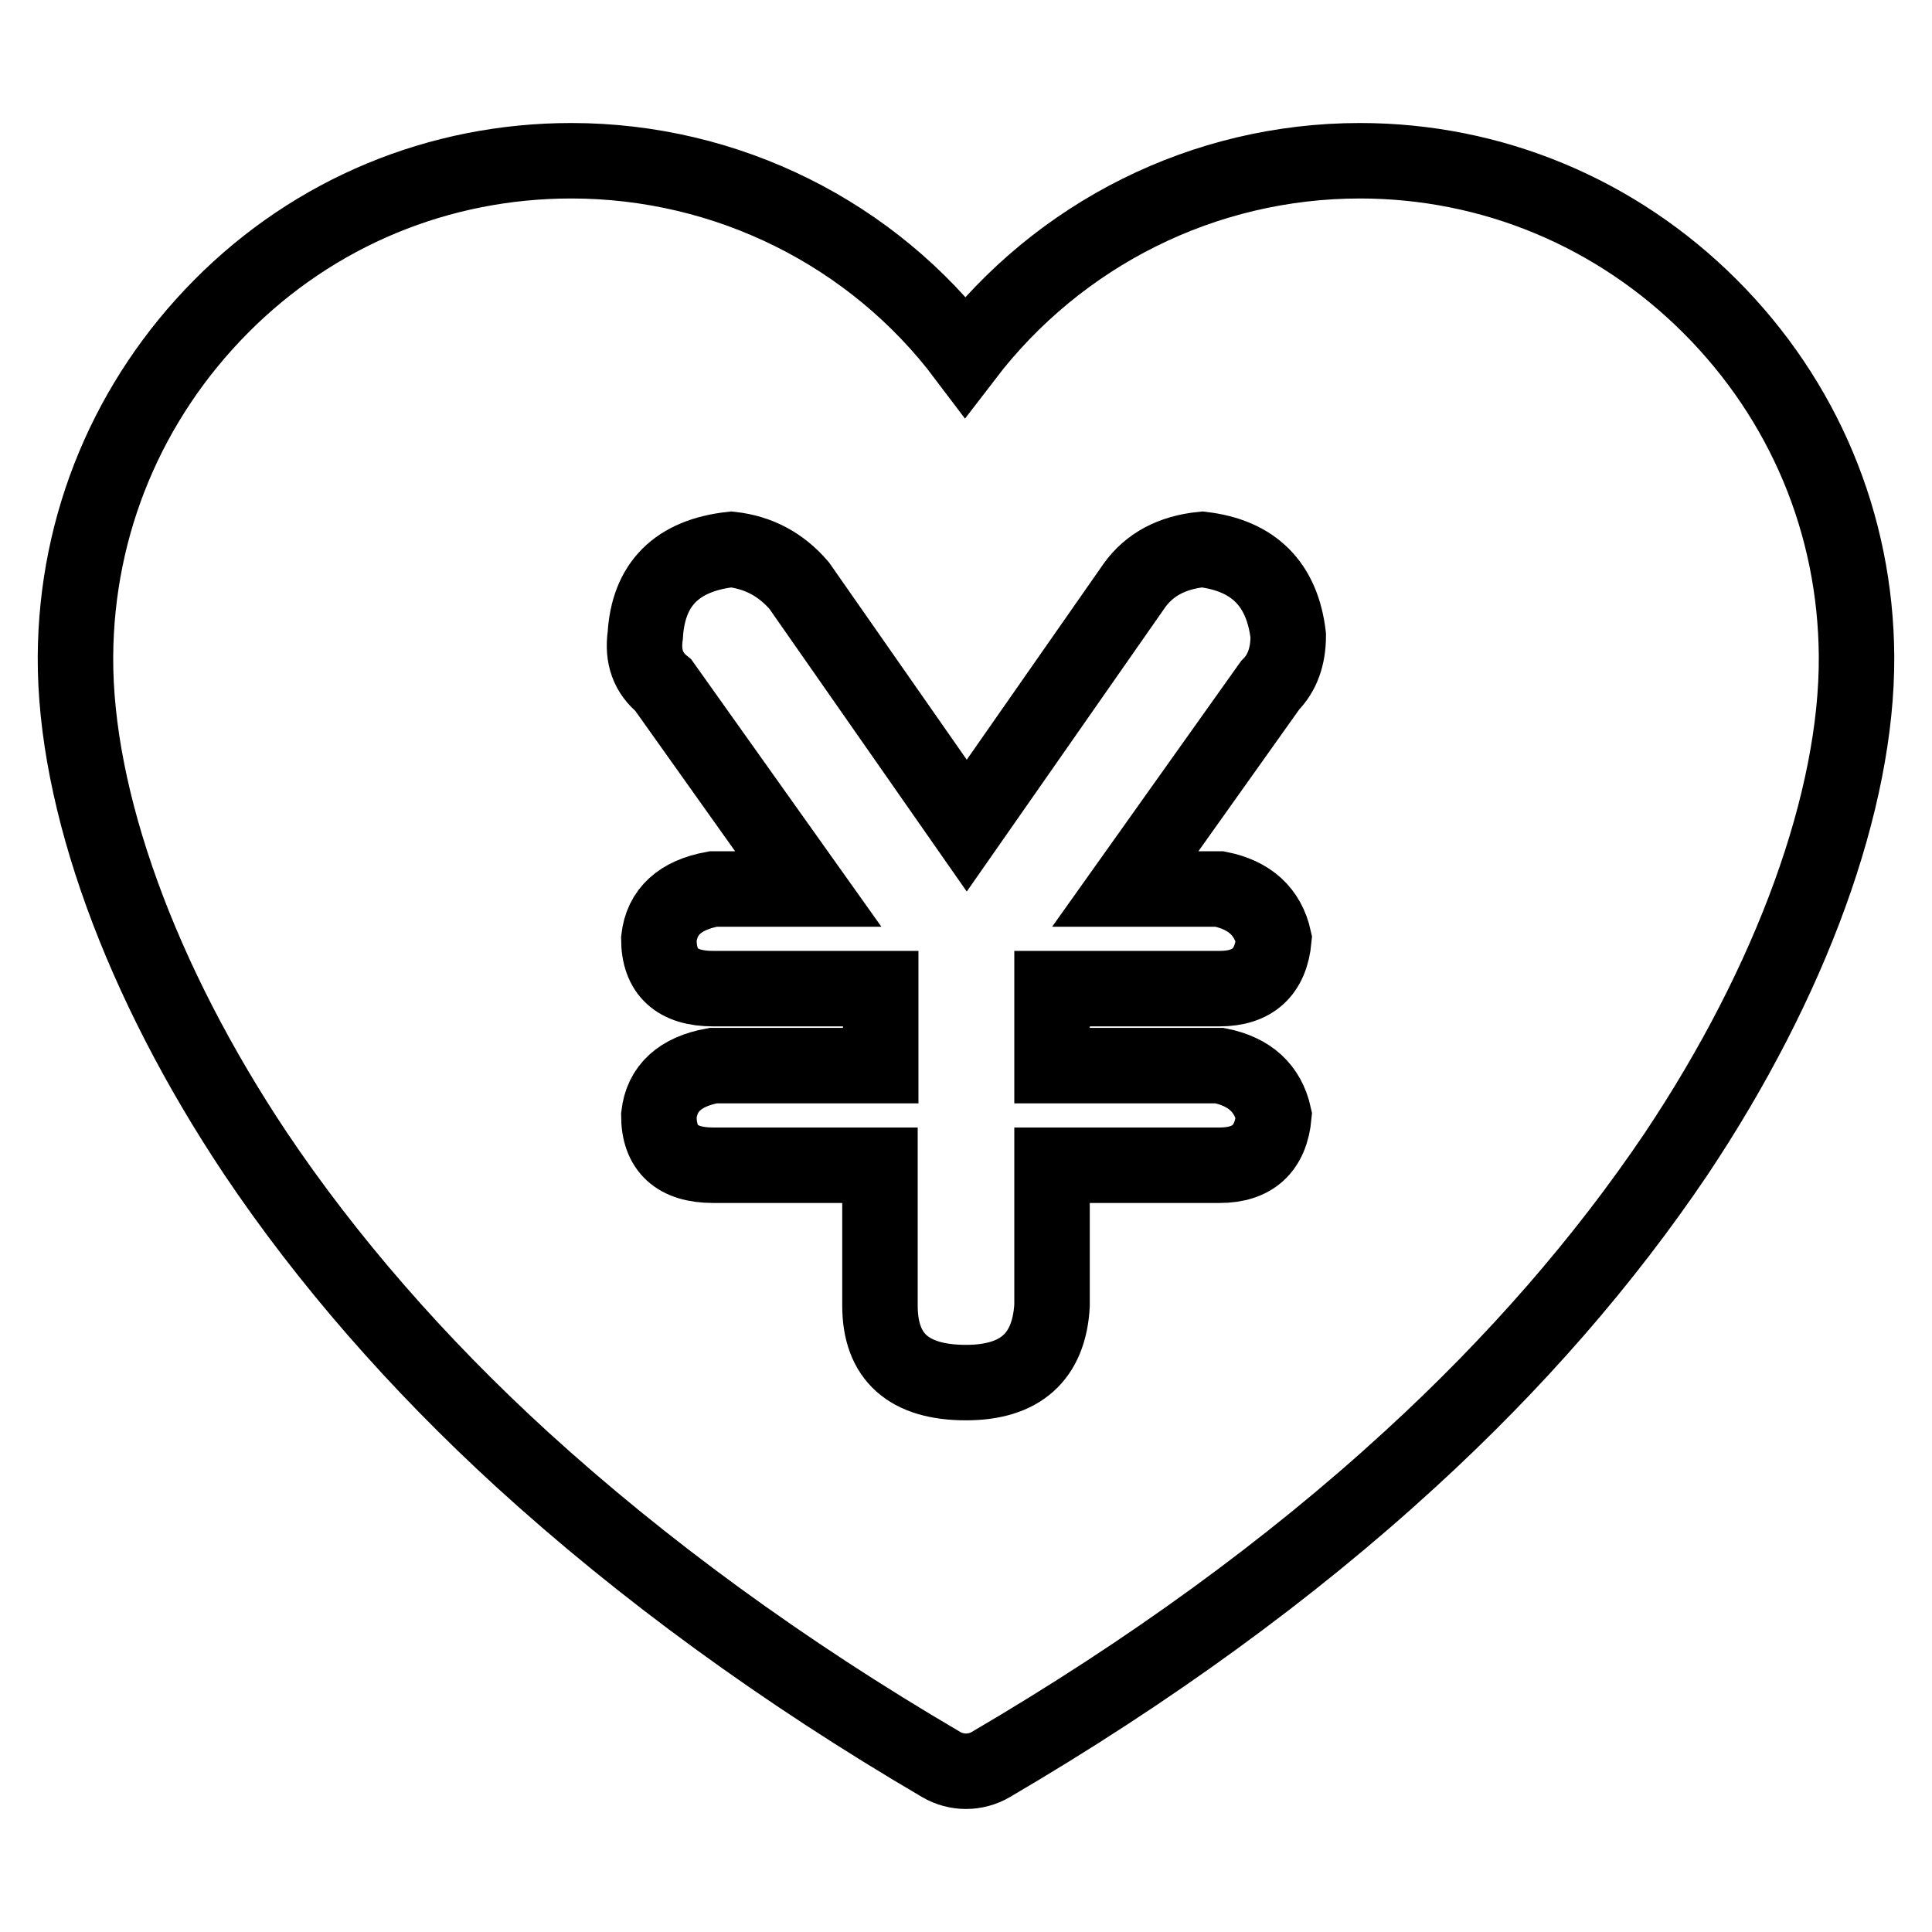 <?xml version="1.0" encoding="utf-8"?>
<!-- Svg Vector Icons : http://www.onlinewebfonts.com/icon -->
<!DOCTYPE svg PUBLIC "-//W3C//DTD SVG 1.1//EN" "http://www.w3.org/Graphics/SVG/1.1/DTD/svg11.dtd">
<svg version="1.1" xmlns="http://www.w3.org/2000/svg" xmlns:xlink="http://www.w3.org/1999/xlink" x="0px" y="0px" viewBox="0 0 256 256" enable-background="new 0 0 256 256" xml:space="preserve">
<g> <path stroke-width="10" fill-opacity="0" stroke="#000000"  d="M226.6,40.6c-12.4-12.4-28.9-19.3-46.4-19.3c-20.7,0-39.9,9.7-52.3,25.9C115.7,31,96.4,21.3,75.7,21.3 c-17.5,0-34,6.8-46.4,19.3C17,53,10.1,69.4,10,87c-0.1,19,8.6,43,23.9,65.9c9.4,14,21.3,27.7,35.3,40.5 c15.9,14.5,34.5,28.1,55.5,40.4c1,0.6,2.2,0.9,3.3,0.9c1.1,0,2.3-0.3,3.3-0.9c21-12.3,39.7-25.9,55.5-40.4 c14-12.8,25.8-26.4,35.3-40.5C237.4,130,246.1,106,246,87C245.9,69.4,239,53,226.6,40.6L226.6,40.6z M161.6,117.8 c4,0.8,6.4,3,7.2,6.6c-0.4,4.4-2.8,6.6-7.2,6.6h-22.2v10.2h22.2c4,0.8,6.4,3,7.2,6.6c-0.4,4.4-2.8,6.6-7.2,6.6h-22.2V173 c-0.4,6.8-4.2,10.2-11.4,10.2c-7.6,0-11.4-3.4-11.4-10.2v-18.6H94.5c-4.8,0-7.2-2.2-7.2-6.6c0.4-3.6,2.8-5.8,7.2-6.6h22.2V131H94.5 c-4.8,0-7.2-2.2-7.2-6.6c0.4-3.6,2.8-5.8,7.2-6.6h12.6l-19.2-27c-2-1.6-2.8-3.8-2.4-6.6c0.4-6.8,4.2-10.6,11.4-11.4 c3.6,0.4,6.6,2,9,4.8l22.2,31.8l22.2-31.8c2-2.8,5-4.4,9-4.8c6.8,0.8,10.6,4.6,11.4,11.4c0,2.8-0.8,5-2.4,6.6l-19.2,27H161.6 L161.6,117.8z"/></g>
</svg>